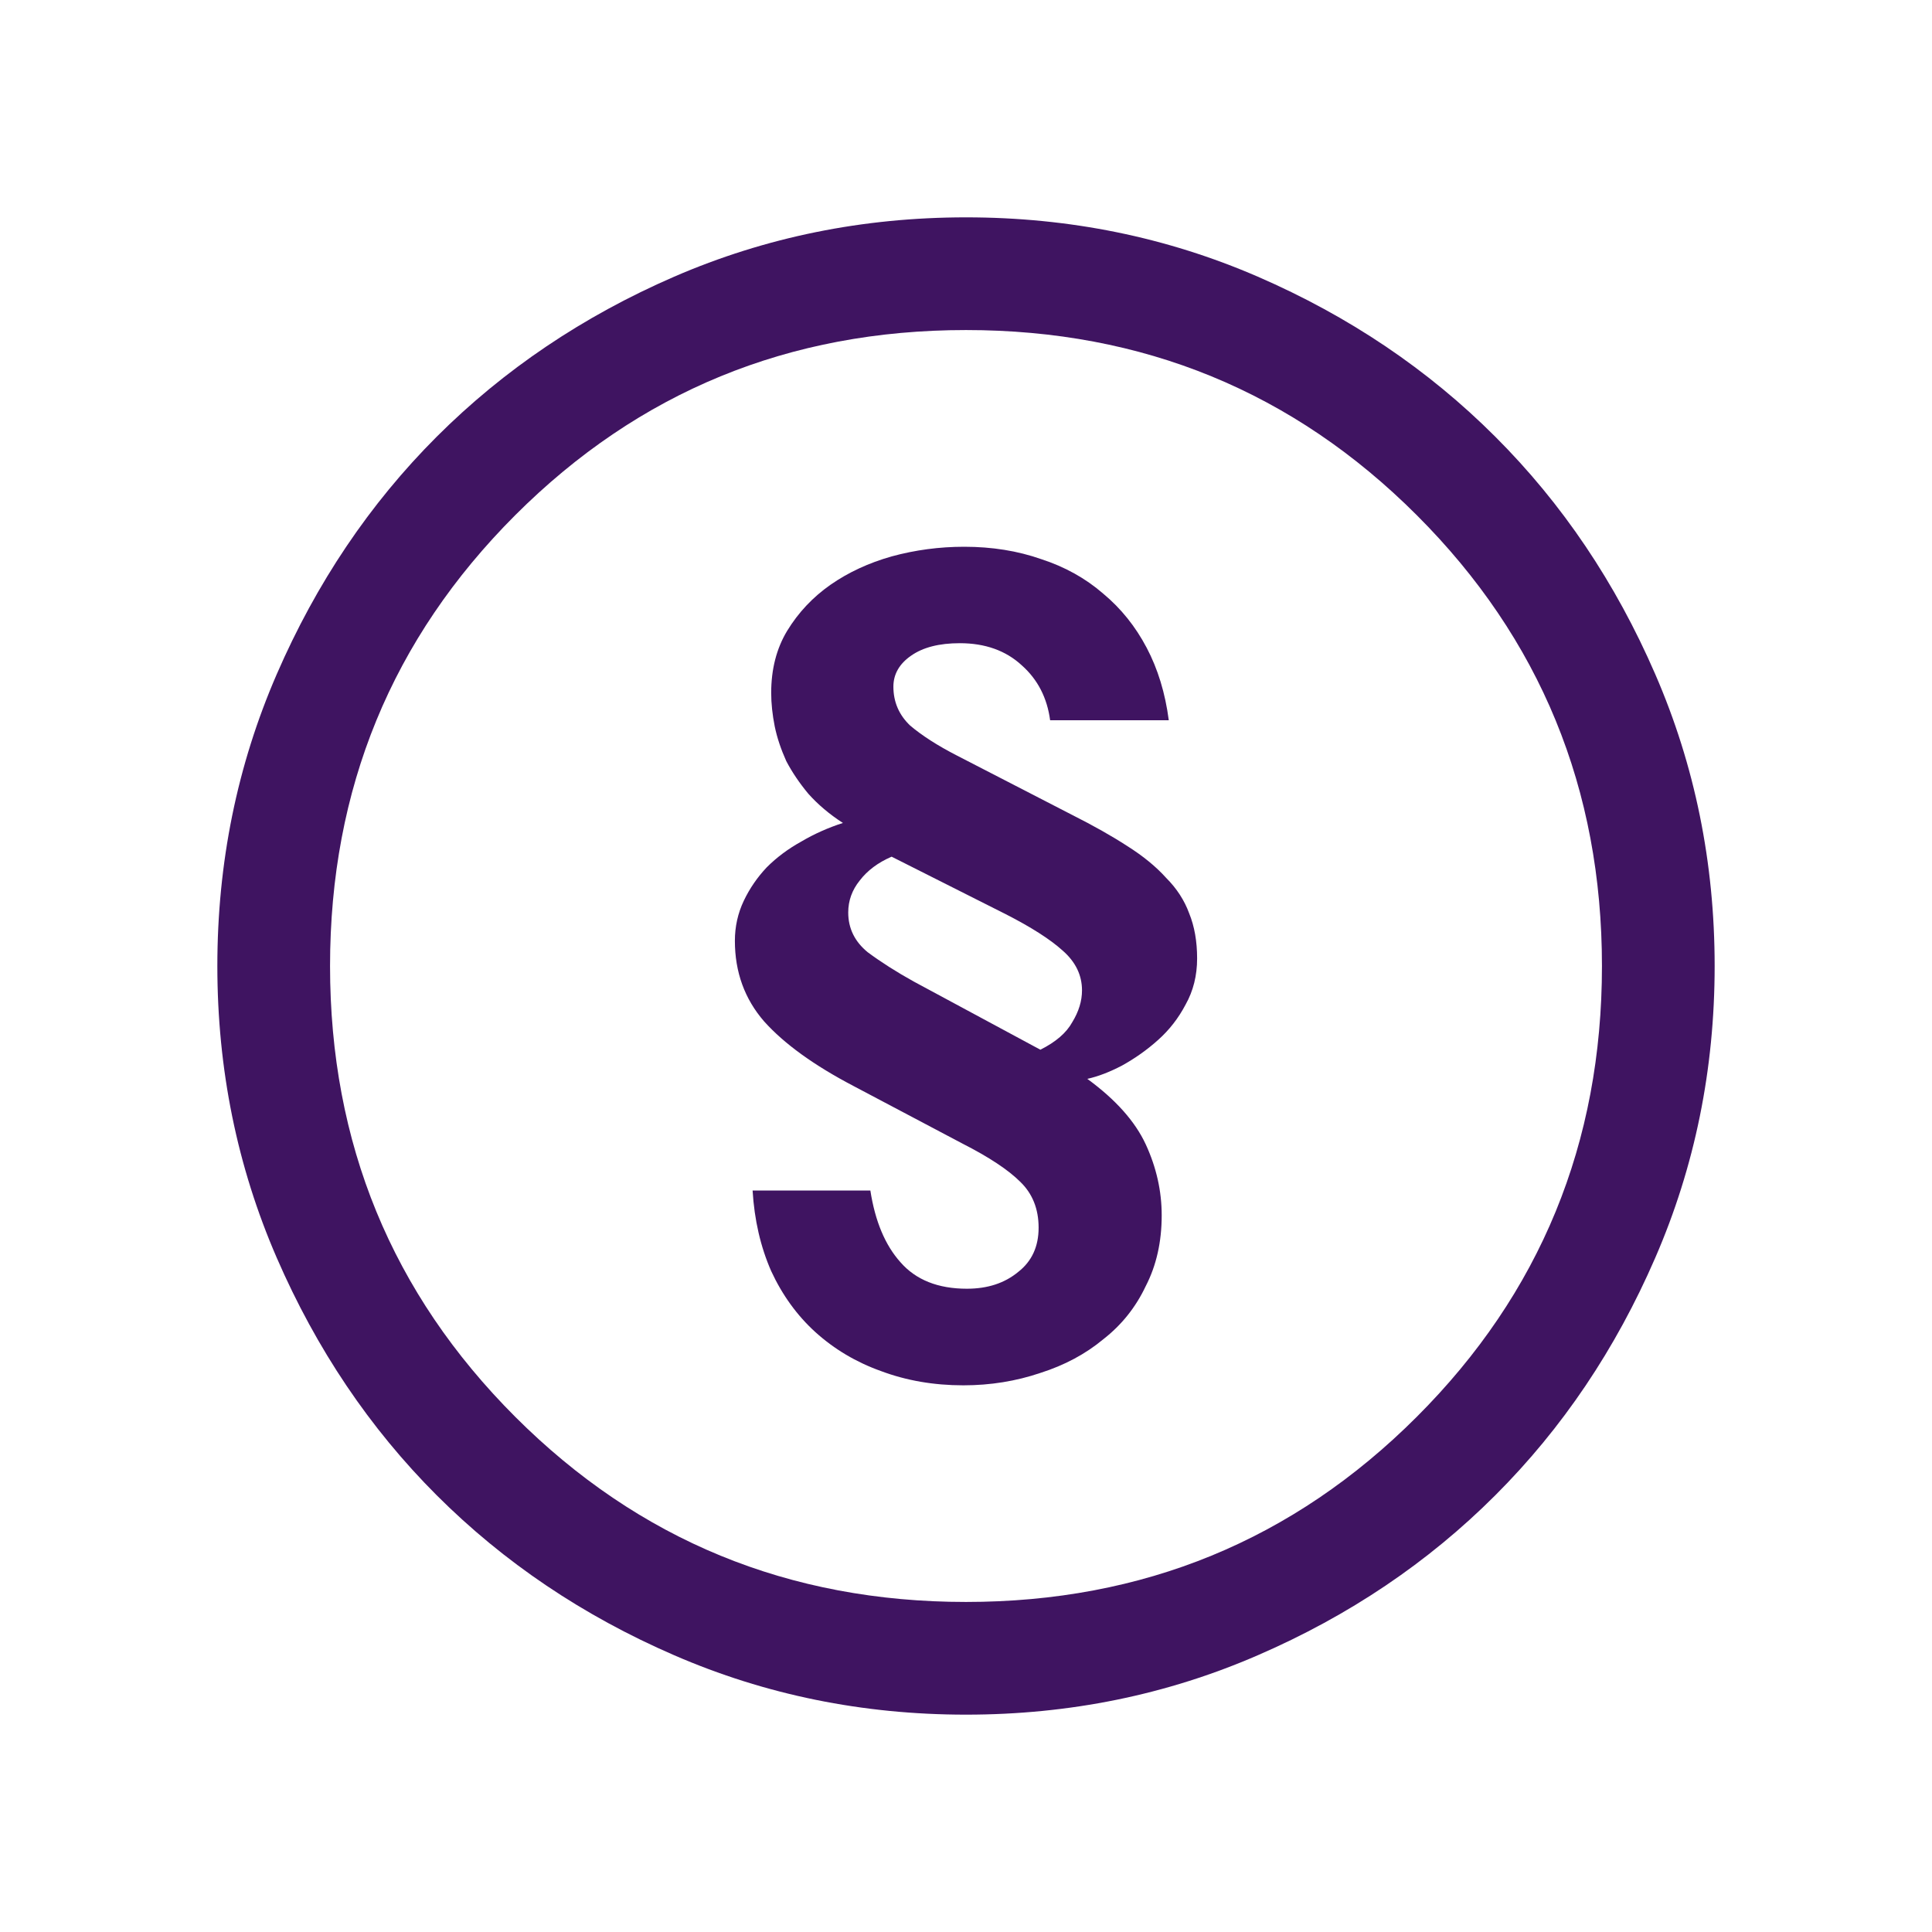 <?xml version="1.0" encoding="UTF-8" standalone="no"?>
<svg
   width="24"
   height="24"
   viewBox="0 0 24 24"
   fill="none"
   version="1.1"
   id="svg2"
   sodipodi:docname="paragraph-circle-outline.svg"
   inkscape:version="1.3.2 (091e20e, 2023-11-25)"
   xmlns:inkscape="http://www.inkscape.org/namespaces/inkscape"
   xmlns:sodipodi="http://sodipodi.sourceforge.net/DTD/sodipodi-0.dtd"
   xmlns="http://www.w3.org/2000/svg"
   xmlns:svg="http://www.w3.org/2000/svg">
  <defs
     id="defs2" />
  <sodipodi:namedview
     id="namedview2"
     pagecolor="#ffffff"
     bordercolor="#000000"
     borderopacity="0.25"
     inkscape:showpageshadow="2"
     inkscape:pageopacity="0.0"
     inkscape:pagecheckerboard="0"
     inkscape:deskcolor="#d1d1d1"
     inkscape:zoom="9.8333333"
     inkscape:cx="11.949153"
     inkscape:cy="12"
     inkscape:window-width="1344"
     inkscape:window-height="449"
     inkscape:window-x="0"
     inkscape:window-y="44"
     inkscape:window-maximized="0"
     inkscape:current-layer="svg2" />
  <path
     d="M12 21.3C10.717 21.3 9.509 21.054 8.375 20.562C7.242 20.071 6.259 19.408 5.425 18.575C4.592 17.742 3.93 16.758 3.438 15.625C2.946 14.492 2.7 13.283 2.7 12C2.7 10.717 2.946 9.508 3.438 8.375C3.93 7.242 4.592 6.258 5.425 5.425C6.259 4.592 7.242 3.929 8.375 3.437C9.509 2.946 10.717 2.7 12 2.7C13.284 2.7 14.492 2.946 15.625 3.437C16.759 3.929 17.742 4.592 18.575 5.425C19.409 6.258 20.071 7.242 20.562 8.375C21.054 9.508 21.3 10.717 21.3 12C21.3 13.283 21.054 14.492 20.562 15.625C20.071 16.758 19.409 17.742 18.575 18.575C17.742 19.408 16.759 20.071 15.625 20.562C14.492 21.054 13.284 21.3 12 21.3ZM12 19.9C14.2 19.9 16.067 19.133 17.6 17.6C19.134 16.067 19.9 14.2 19.9 12C19.9 9.8 19.134 7.933 17.6 6.4C16.067 4.867 14.2 4.1 12 4.1C9.8 4.1 7.934 4.867 6.4 6.4C4.867 7.933 4.1 9.8 4.1 12C4.1 14.2 4.867 16.067 6.4 17.6C7.934 19.133 9.8 19.9 12 19.9Z"
     fill="#3F1461"
     id="path1" />
  <path
     d="M12.011 16.009C12.268 16.009 12.48 15.94 12.649 15.8C12.818 15.668 12.902 15.485 12.902 15.251C12.902 15.016 12.825 14.825 12.671 14.678C12.524 14.532 12.286 14.374 11.956 14.206L10.603 13.491C10.112 13.234 9.741 12.966 9.492 12.688C9.25 12.409 9.129 12.075 9.129 11.687C9.129 11.511 9.166 11.345 9.239 11.191C9.312 11.037 9.408 10.898 9.525 10.774C9.65 10.649 9.793 10.543 9.954 10.454C10.115 10.359 10.288 10.282 10.471 10.223C10.302 10.114 10.159 9.992 10.042 9.861C9.932 9.729 9.84 9.593 9.767 9.454C9.701 9.307 9.653 9.164 9.624 9.024C9.595 8.878 9.58 8.739 9.58 8.607C9.58 8.313 9.646 8.056 9.778 7.837C9.917 7.609 10.097 7.418 10.317 7.264C10.537 7.111 10.79 6.993 11.076 6.912C11.369 6.832 11.67 6.792 11.978 6.792C12.323 6.792 12.642 6.843 12.935 6.946C13.228 7.041 13.485 7.184 13.705 7.375C13.925 7.558 14.105 7.782 14.244 8.046C14.383 8.309 14.475 8.61 14.519 8.947H13.045C13.008 8.669 12.891 8.441 12.693 8.265C12.495 8.082 12.238 7.99 11.923 7.99C11.666 7.99 11.465 8.042 11.318 8.145C11.171 8.247 11.098 8.376 11.098 8.53C11.098 8.72 11.168 8.882 11.307 9.014C11.454 9.138 11.648 9.263 11.89 9.387L13.32 10.124C13.584 10.257 13.811 10.385 14.002 10.509C14.2 10.634 14.361 10.766 14.486 10.905C14.618 11.037 14.713 11.184 14.772 11.345C14.838 11.507 14.871 11.694 14.871 11.906C14.871 12.119 14.823 12.31 14.728 12.479C14.64 12.647 14.526 12.794 14.387 12.918C14.248 13.043 14.097 13.149 13.936 13.238C13.782 13.318 13.639 13.373 13.507 13.402C13.859 13.659 14.101 13.931 14.233 14.216C14.365 14.502 14.431 14.796 14.431 15.097C14.431 15.427 14.365 15.72 14.233 15.976C14.108 16.241 13.932 16.46 13.705 16.637C13.485 16.82 13.225 16.959 12.924 17.055C12.623 17.157 12.304 17.209 11.967 17.209C11.6 17.209 11.259 17.15 10.944 17.032C10.636 16.922 10.365 16.761 10.13 16.549C9.903 16.343 9.719 16.09 9.58 15.79C9.448 15.489 9.371 15.155 9.349 14.789H10.812C10.871 15.17 10.995 15.467 11.186 15.68C11.377 15.899 11.652 16.009 12.011 16.009ZM11.076 10.642C10.907 10.715 10.775 10.814 10.68 10.938C10.585 11.056 10.537 11.188 10.537 11.335C10.537 11.533 10.618 11.697 10.779 11.829C10.948 11.954 11.138 12.075 11.351 12.193L12.924 13.04C13.115 12.944 13.247 12.831 13.32 12.698C13.401 12.566 13.441 12.434 13.441 12.303C13.441 12.112 13.36 11.947 13.199 11.807C13.045 11.668 12.81 11.518 12.495 11.357L11.076 10.642Z"
     fill="#3F1461"
     id="path2" />
</svg>
